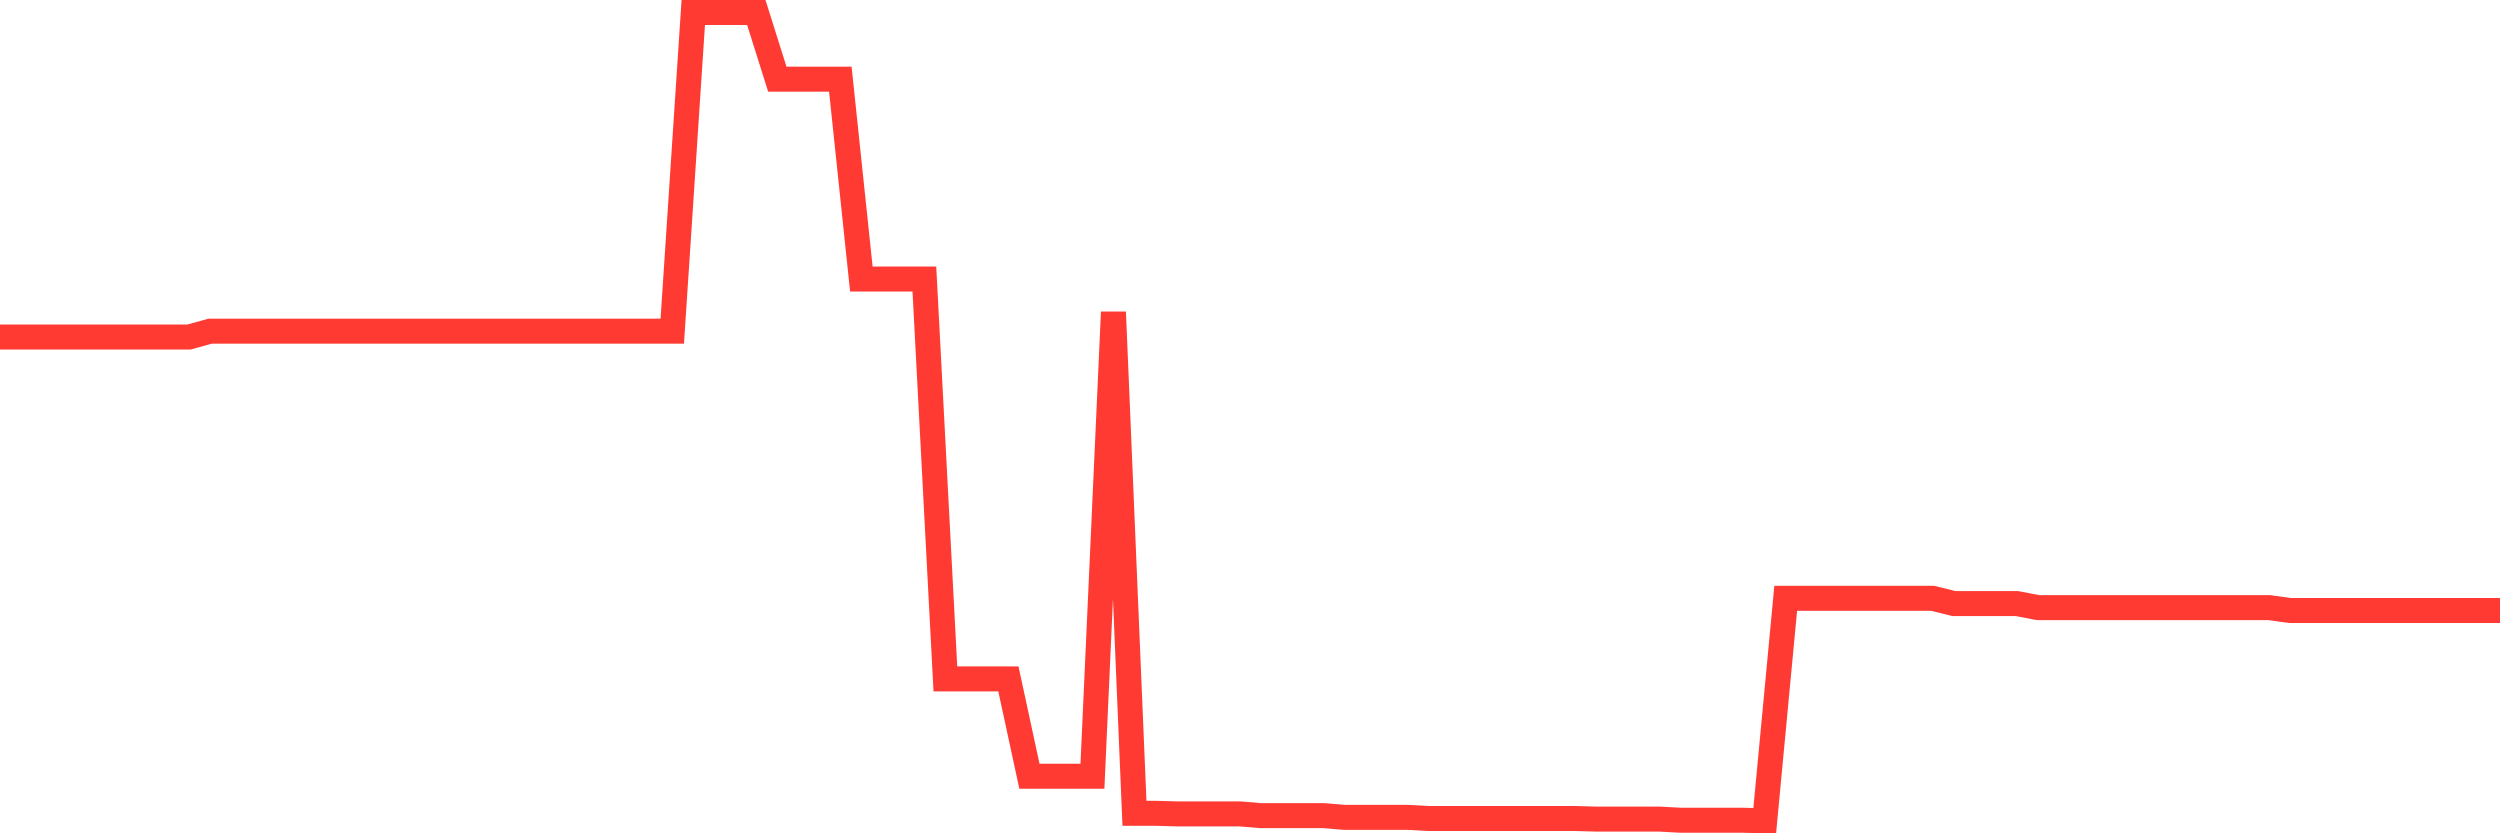 <svg
  xmlns="http://www.w3.org/2000/svg"
  xmlns:xlink="http://www.w3.org/1999/xlink"
  width="120"
  height="40"
  viewBox="0 0 120 40"
  preserveAspectRatio="none"
>
  <polyline
    points="0,16.176 1.008,16.176 2.017,16.176 3.025,16.176 4.034,16.176 5.042,16.176 6.05,16.176 7.059,16.176 8.067,16.176 9.076,16.176 10.084,15.897 11.092,15.897 12.101,15.897 13.109,15.897 14.118,15.897 15.126,15.897 16.134,15.897 17.143,15.897 18.151,15.897 19.16,15.897 20.168,15.897 21.176,15.897 22.185,15.897 23.193,15.897 24.202,15.897 25.21,15.897 26.218,15.897 27.227,15.897 28.235,15.897 29.244,15.897 30.252,15.897 31.261,15.897 32.269,15.897 33.277,0.6 34.286,0.6 35.294,0.6 36.303,0.6 37.311,3.799 38.319,3.799 39.328,3.799 40.336,3.799 41.345,13.394 42.353,13.394 43.361,13.394 44.37,13.394 45.378,32.586 46.387,32.586 47.395,32.586 48.403,32.586 49.412,37.258 50.42,37.258 51.429,37.258 52.437,37.258 53.445,14.98 54.454,39.038 55.462,39.038 56.471,39.066 57.479,39.066 58.487,39.066 59.496,39.066 60.504,39.15 61.513,39.15 62.521,39.15 63.529,39.15 64.538,39.233 65.546,39.233 66.555,39.233 67.563,39.233 68.571,39.289 69.58,39.289 70.588,39.289 71.597,39.289 72.605,39.289 73.613,39.289 74.622,39.289 75.63,39.289 76.639,39.317 77.647,39.317 78.655,39.317 79.664,39.317 80.672,39.372 81.681,39.372 82.689,39.372 83.697,39.372 84.706,39.4 85.714,28.72 86.723,28.72 87.731,28.72 88.739,28.72 89.748,28.72 90.756,28.72 91.765,28.72 92.773,28.72 93.782,28.97 94.79,28.97 95.798,28.97 96.807,28.97 97.815,29.165 98.824,29.165 99.832,29.165 100.84,29.165 101.849,29.165 102.857,29.165 103.866,29.165 104.874,29.165 105.882,29.165 106.891,29.165 107.899,29.165 108.908,29.165 109.916,29.304 110.924,29.304 111.933,29.304 112.941,29.304 113.95,29.304 114.958,29.304 115.966,29.304 116.975,29.304 117.983,29.304 118.992,29.304 120,29.304"
    fill="none"
    stroke="#ff3a33"
    stroke-width="1.2"
  >
  </polyline>
</svg>